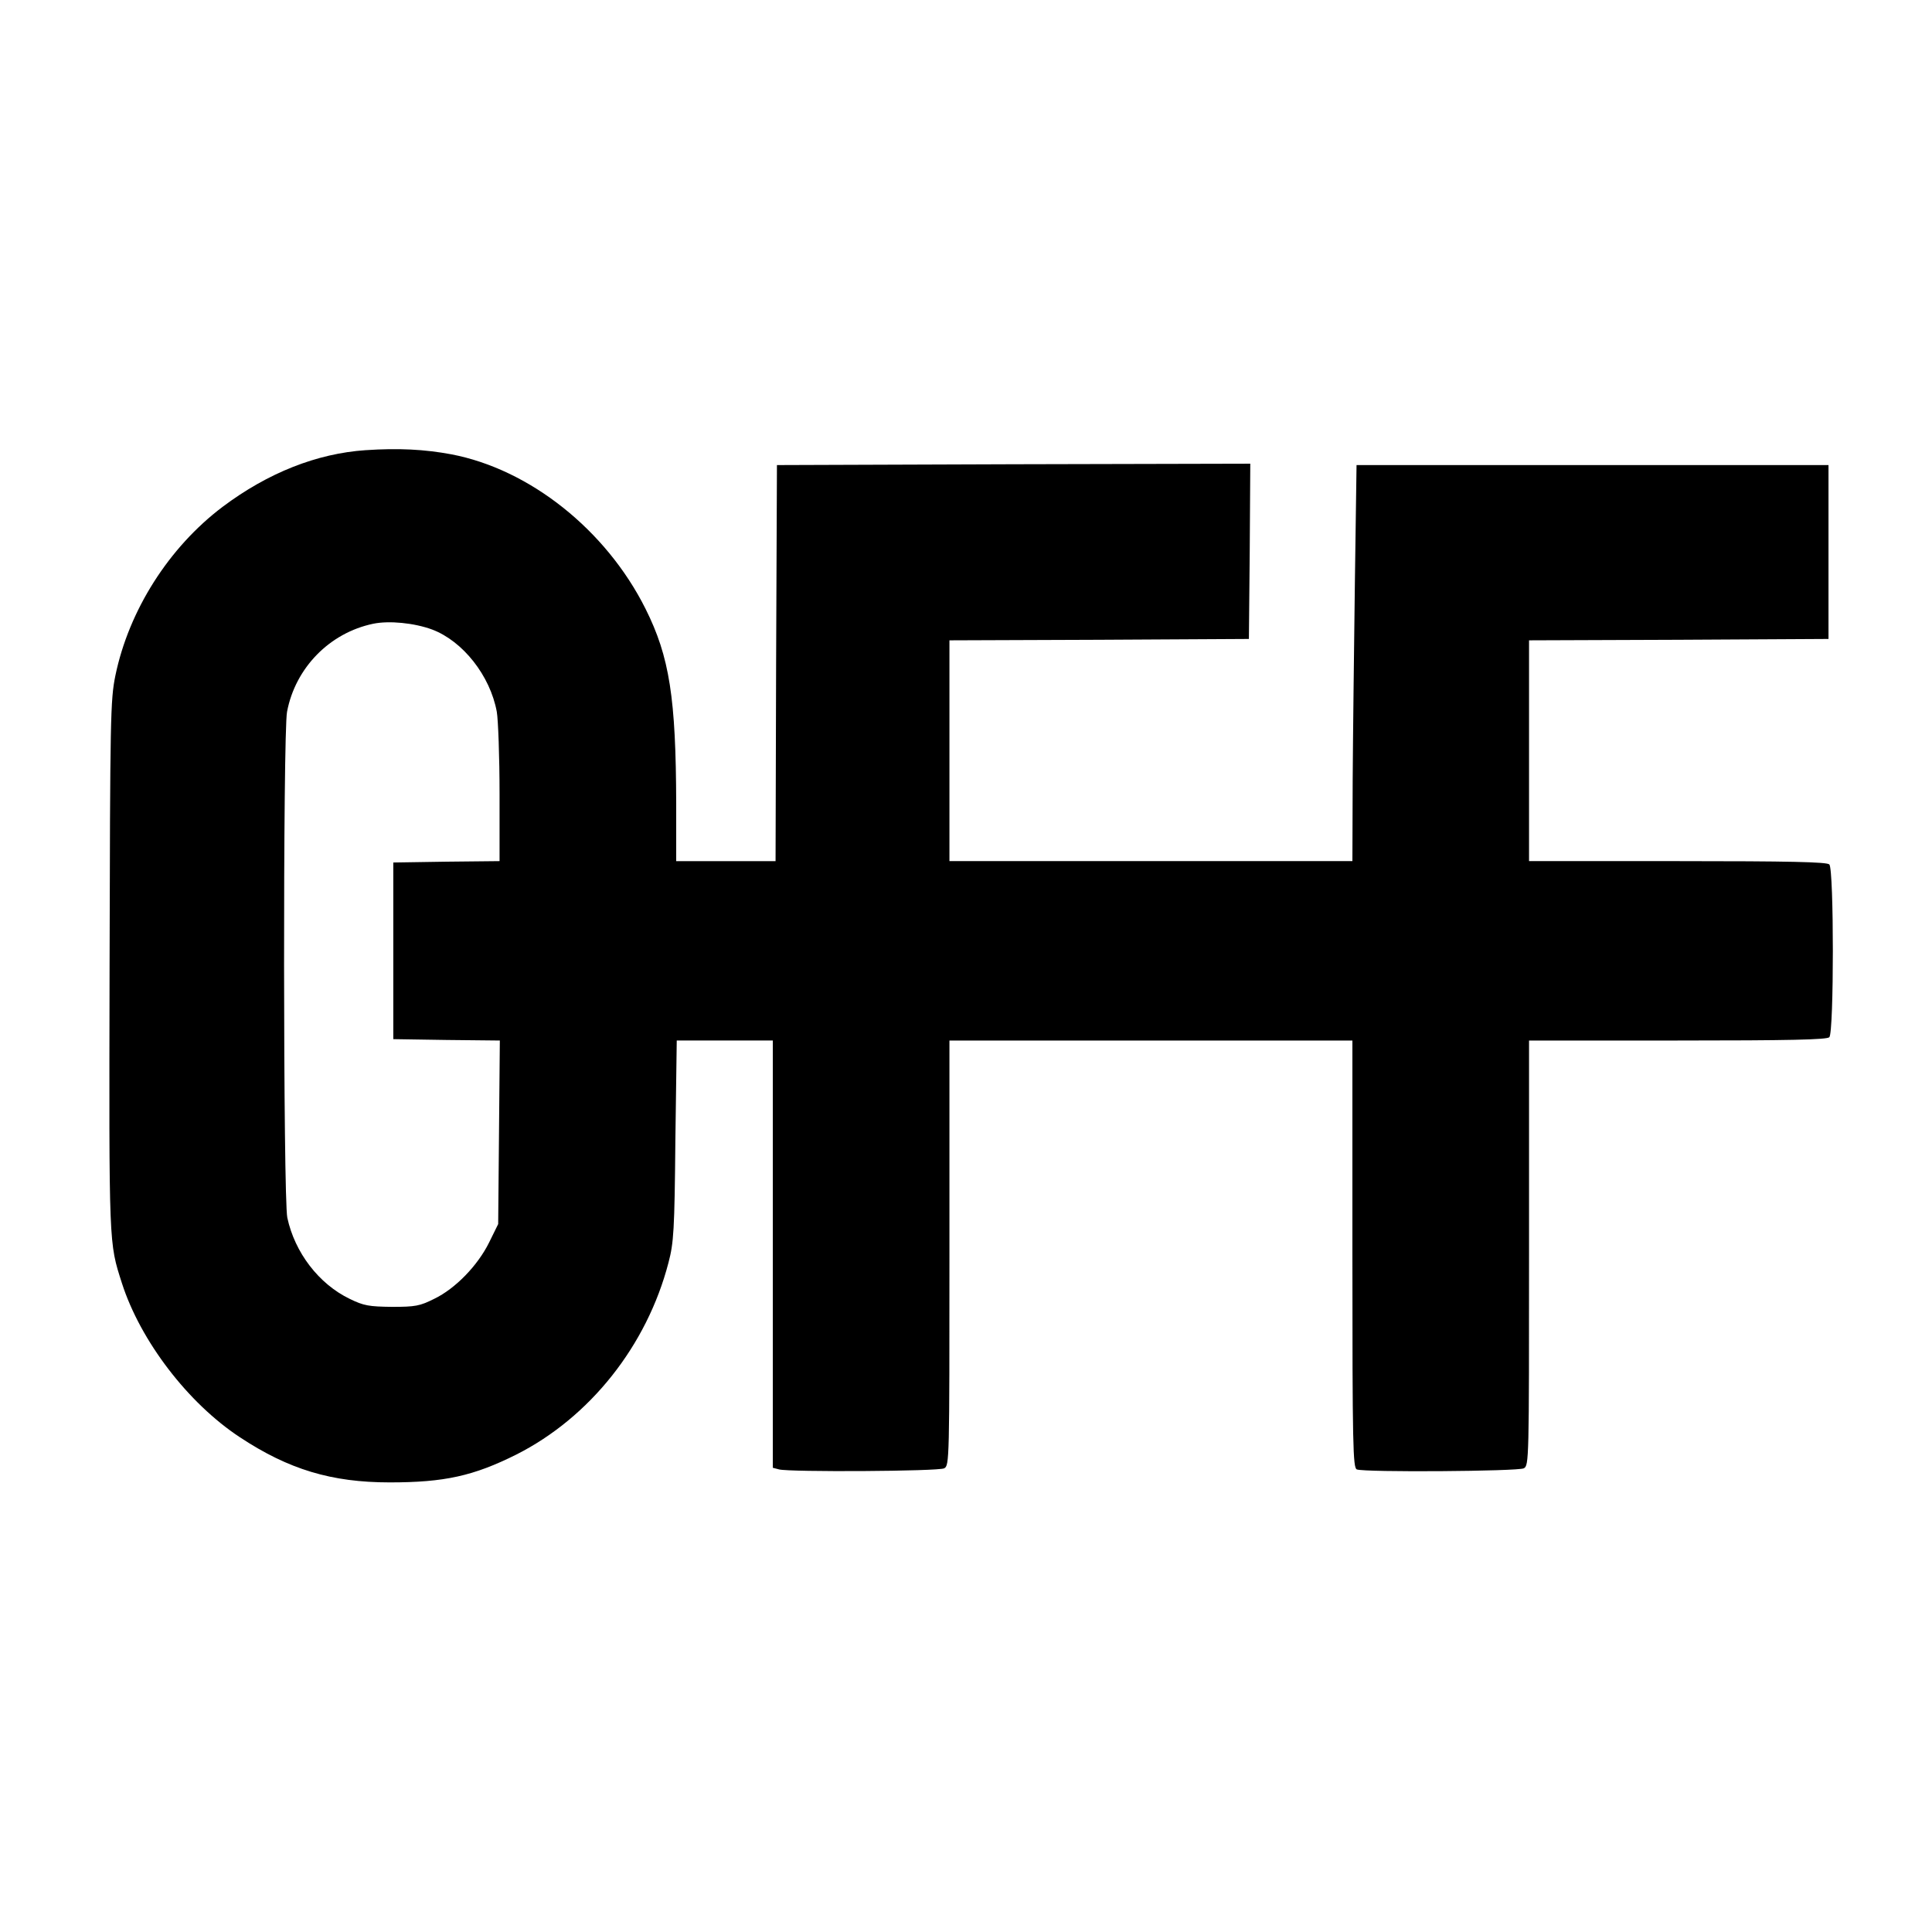 <?xml version="1.0" standalone="no"?>
<!DOCTYPE svg PUBLIC "-//W3C//DTD SVG 20010904//EN"
 "http://www.w3.org/TR/2001/REC-SVG-20010904/DTD/svg10.dtd">
<svg version="1.0" xmlns="http://www.w3.org/2000/svg"
 width="700pt" height="700pt" viewBox="0 0 700 700"
 preserveAspectRatio="xMidYMid meet">
<g transform="translate(0,700) scale(0.1,-0.1)"
fill="#000000" stroke="none">
<path d="M1325 5369 c-177 -12 -354 -82 -518 -205 -195 -147 -340 -375 -389
-612 -18 -88 -19 -153 -21 -1055 -2 -1019 -3 -997 45 -1147 67 -208 239 -434
428 -558 176 -116 331 -163 542 -163 198 0 303 23 459 101 267 135 473 395
551 695 19 72 22 116 25 443 l5 362 174 0 174 0 0 -774 0 -774 23 -6 c39 -10
577 -7 598 4 19 10 19 30 19 780 l0 770 730 0 730 0 0 -774 c0 -696 2 -774 16
-780 28 -11 584 -7 605 4 19 10 19 30 19 780 l0 770 538 0 c405 0 541 3 550
12 17 17 17 609 0 626 -9 9 -145 12 -550 12 l-538 0 0 400 0 400 543 2 542 3
0 315 0 315 -855 0 -855 0 -6 -425 c-3 -234 -7 -557 -8 -717 l-1 -293 -730 0
-730 0 0 400 0 400 543 2 542 3 3 318 2 317 -857 -2 -858 -3 -3 -717 -2 -718
-180 0 -180 0 0 208 c-1 383 -24 532 -111 706 -143 286 -420 506 -704 560 -97
18 -191 23 -310 15z m241 -650 c111 -42 210 -167 234 -298 5 -29 10 -163 10
-297 l0 -244 -192 -2 -193 -3 0 -320 0 -320 193 -3 193 -2 -3 -333 -3 -332
-33 -67 c-41 -83 -122 -167 -199 -204 -52 -26 -68 -29 -153 -29 -83 1 -102 4
-153 29 -112 54 -199 168 -226 294 -15 70 -16 1755 -1 1833 30 159 154 286
312 319 58 12 149 3 214 -21z"/>
</g>
</svg>
